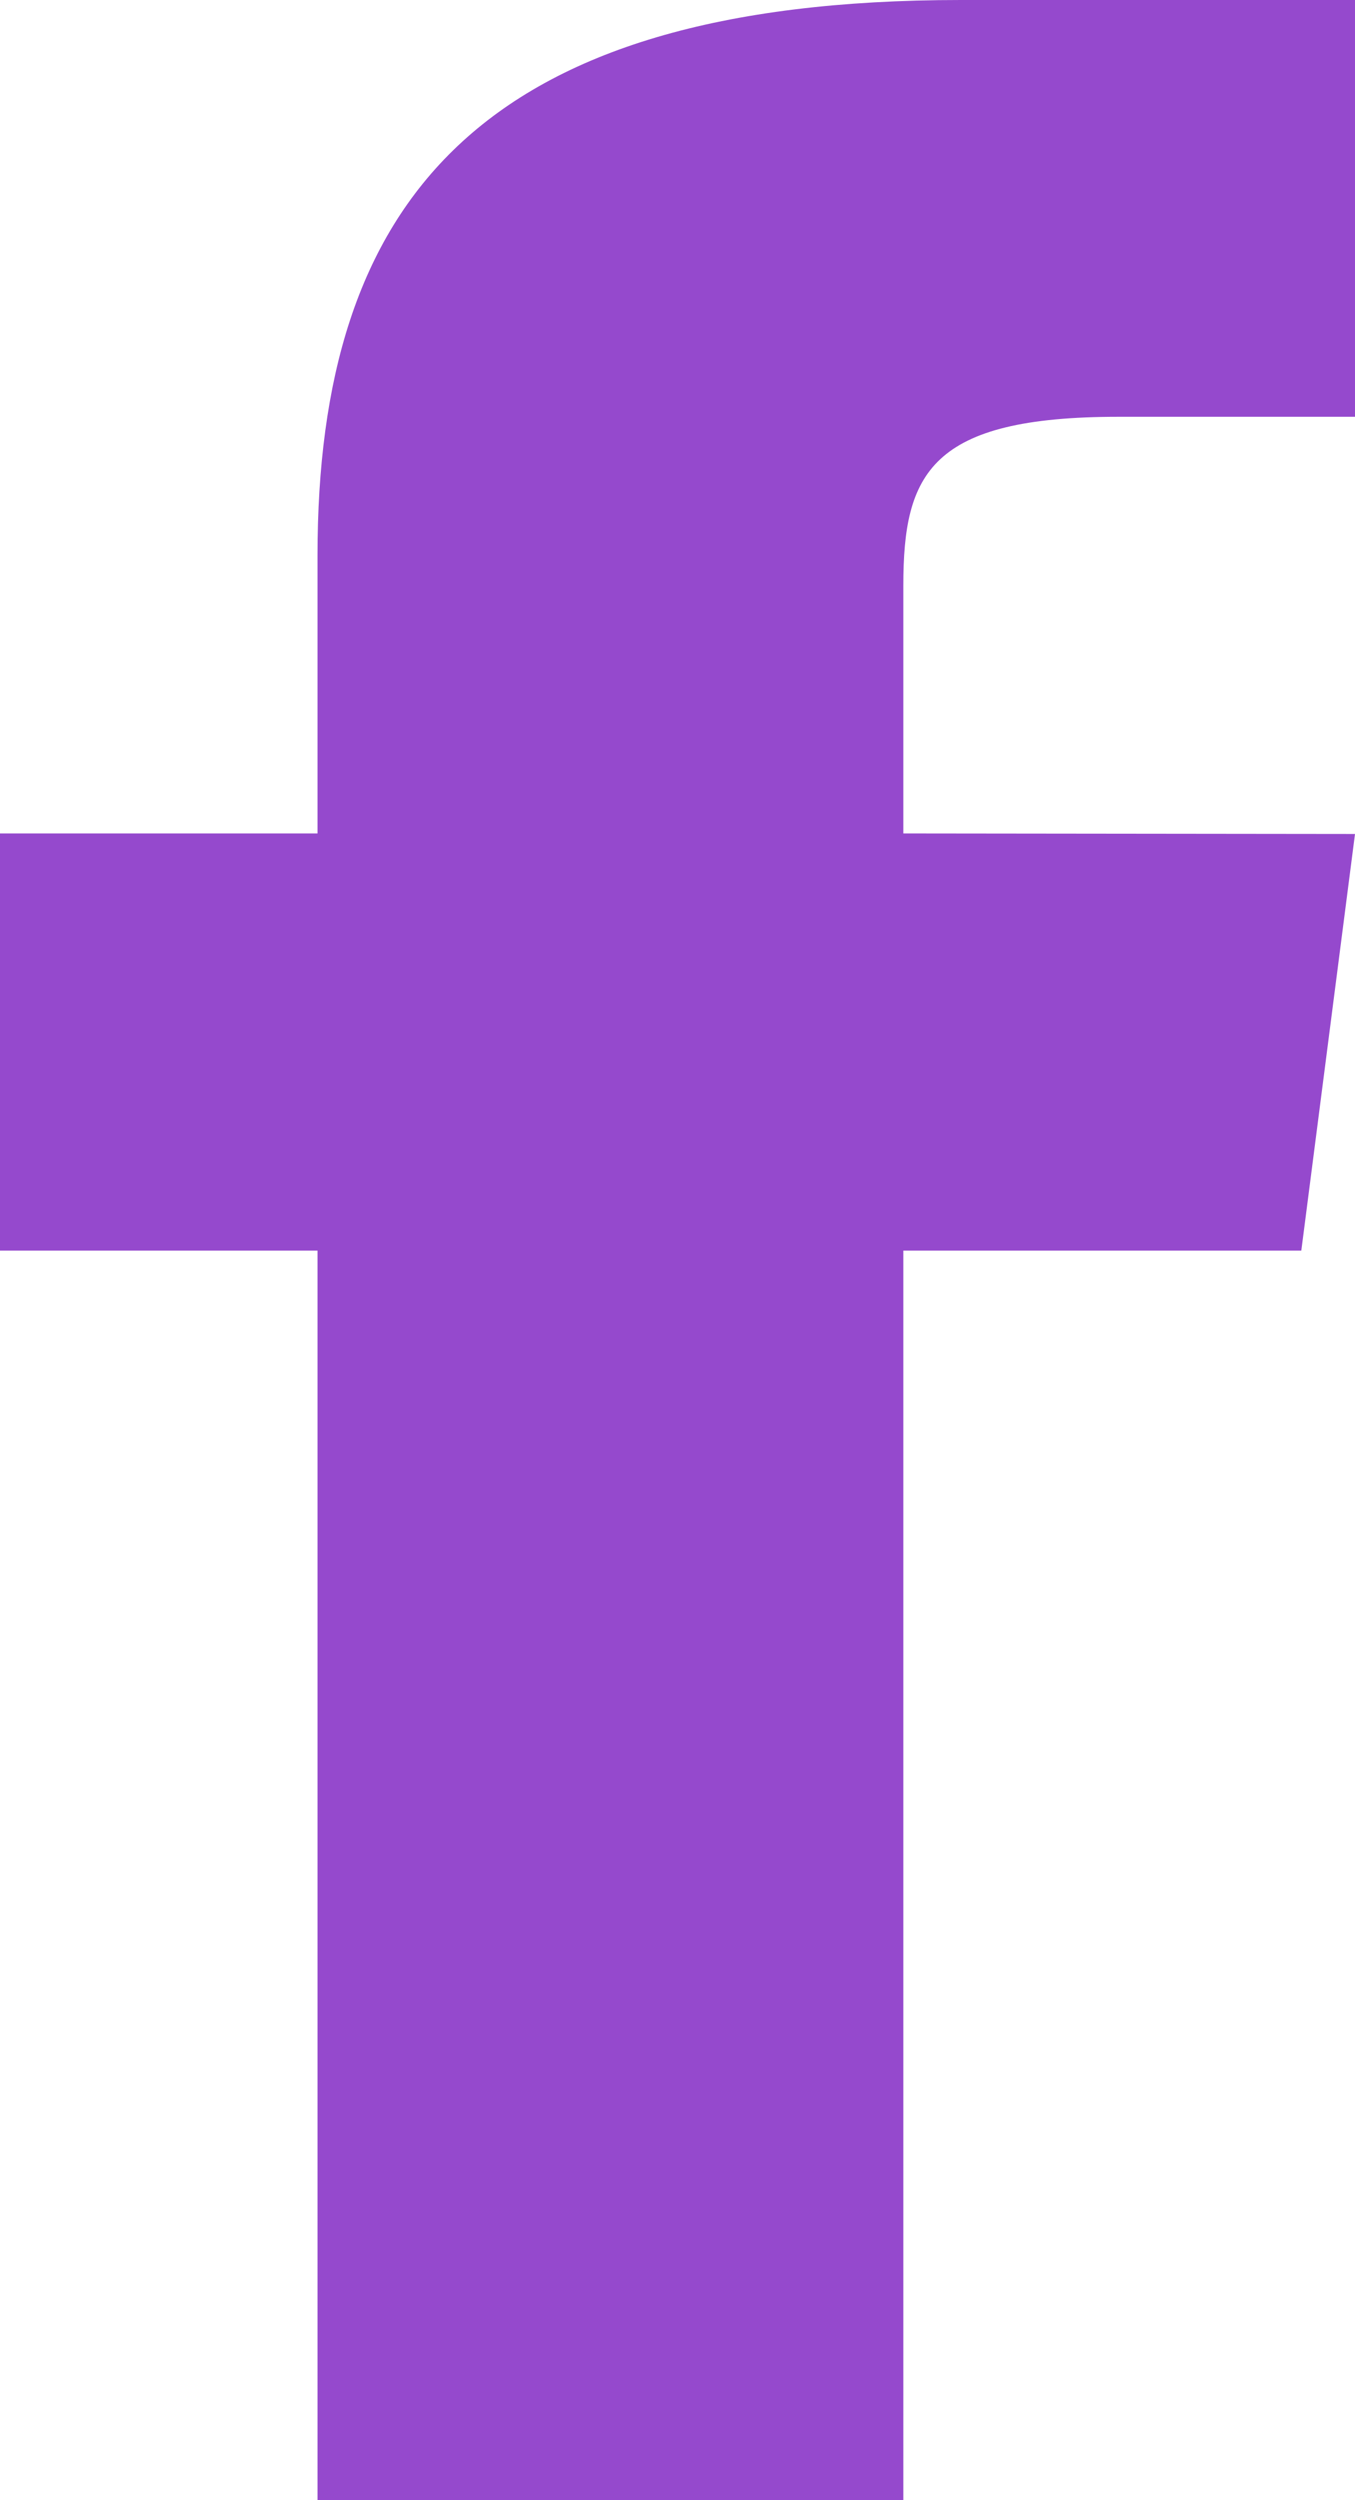<?xml version="1.0" encoding="UTF-8"?>
<svg xmlns="http://www.w3.org/2000/svg" id="Group_1731" data-name="Group 1731" width="9.969" height="18.392" viewBox="0 0 9.969 18.392">
  <path id="Path_1316" data-name="Path 1316" d="M6.646,6.131V4.306c0-.824.2-1.24,1.584-1.24H9.969V0h-2.9C3.51,0,2.336,1.5,2.336,4.085V6.131H0V9.2H2.336v9.2H6.646V9.2H9.574l.395-3.065Z" transform="translate(0 0)" fill="#9549cd"></path>
</svg>
